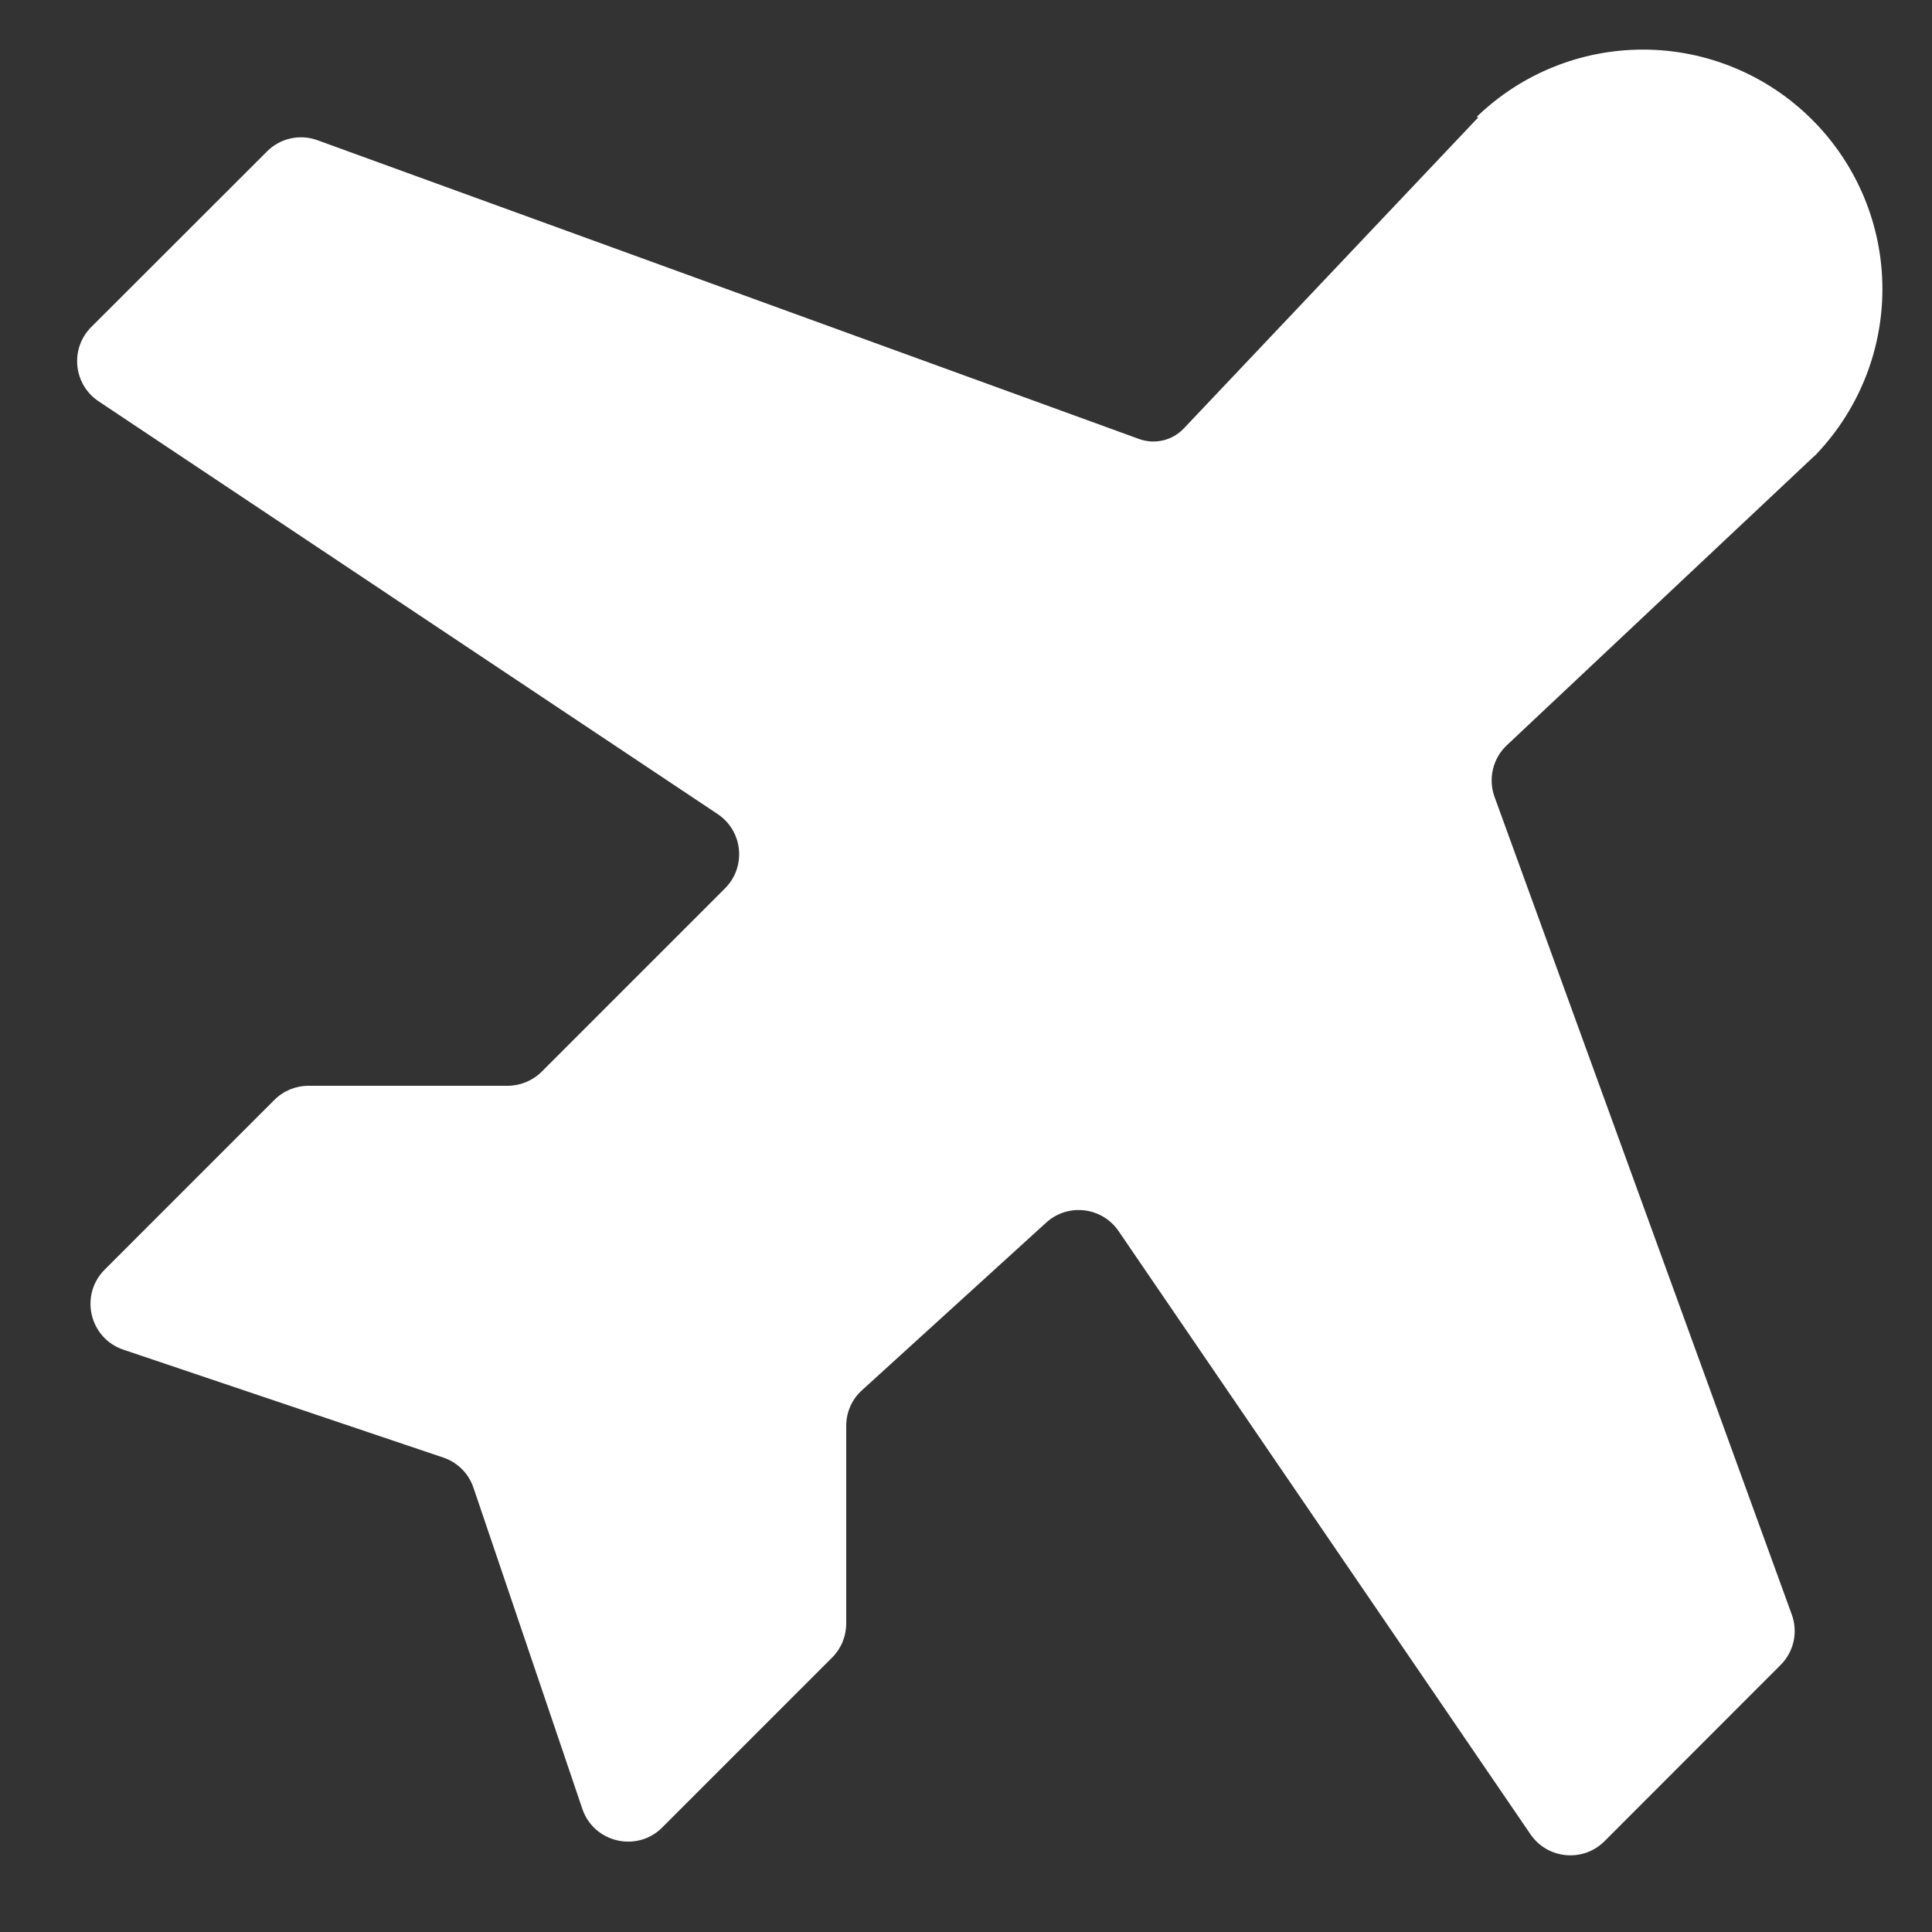 <svg width="12" height="12" viewBox="0 0 12 12" fill="none" xmlns="http://www.w3.org/2000/svg">
<rect x="0" y="0" width="12" height="12" fill="#333333" stroke="none"/>
<g clip-path="url(#clip0_3843_29730)">
<path d="M11.293 2.81L9.359 4.629C9.272 4.711 9.242 4.837 9.283 4.95L11.129 10.028C11.169 10.137 11.142 10.26 11.059 10.342L9.966 11.436C9.833 11.569 9.612 11.548 9.506 11.393L6.948 7.647C6.845 7.496 6.633 7.471 6.498 7.594L5.355 8.634C5.292 8.69 5.256 8.771 5.256 8.856V10.083C5.256 10.163 5.225 10.239 5.169 10.295L4.113 11.351C3.956 11.508 3.688 11.445 3.617 11.235L2.941 9.241C2.911 9.152 2.842 9.083 2.753 9.053L0.766 8.383C0.555 8.311 0.493 8.044 0.65 7.886L1.705 6.831C1.761 6.775 1.837 6.744 1.917 6.744H3.153C3.232 6.744 3.309 6.712 3.365 6.656L4.503 5.518C4.637 5.384 4.615 5.161 4.457 5.056L0.613 2.493C0.455 2.388 0.433 2.165 0.567 2.031L1.658 0.941C1.74 0.858 1.863 0.831 1.972 0.871L7.076 2.727C7.173 2.762 7.282 2.736 7.353 2.661L9.18 0.731C9.182 0.728 9.179 0.725 9.177 0.727V0.727C9.174 0.729 9.172 0.726 9.174 0.724C9.451 0.457 9.82 0.308 10.205 0.308C10.599 0.308 10.977 0.465 11.256 0.744C11.535 1.023 11.692 1.401 11.692 1.795C11.692 2.19 11.535 2.568 11.256 2.847L11.293 2.81Z" fill="white"/>
</g>
<defs>
<clipPath id="clip0_3843_29730">
<rect width="12" height="12" fill="white"/>
</clipPath>
</defs>
</svg>
